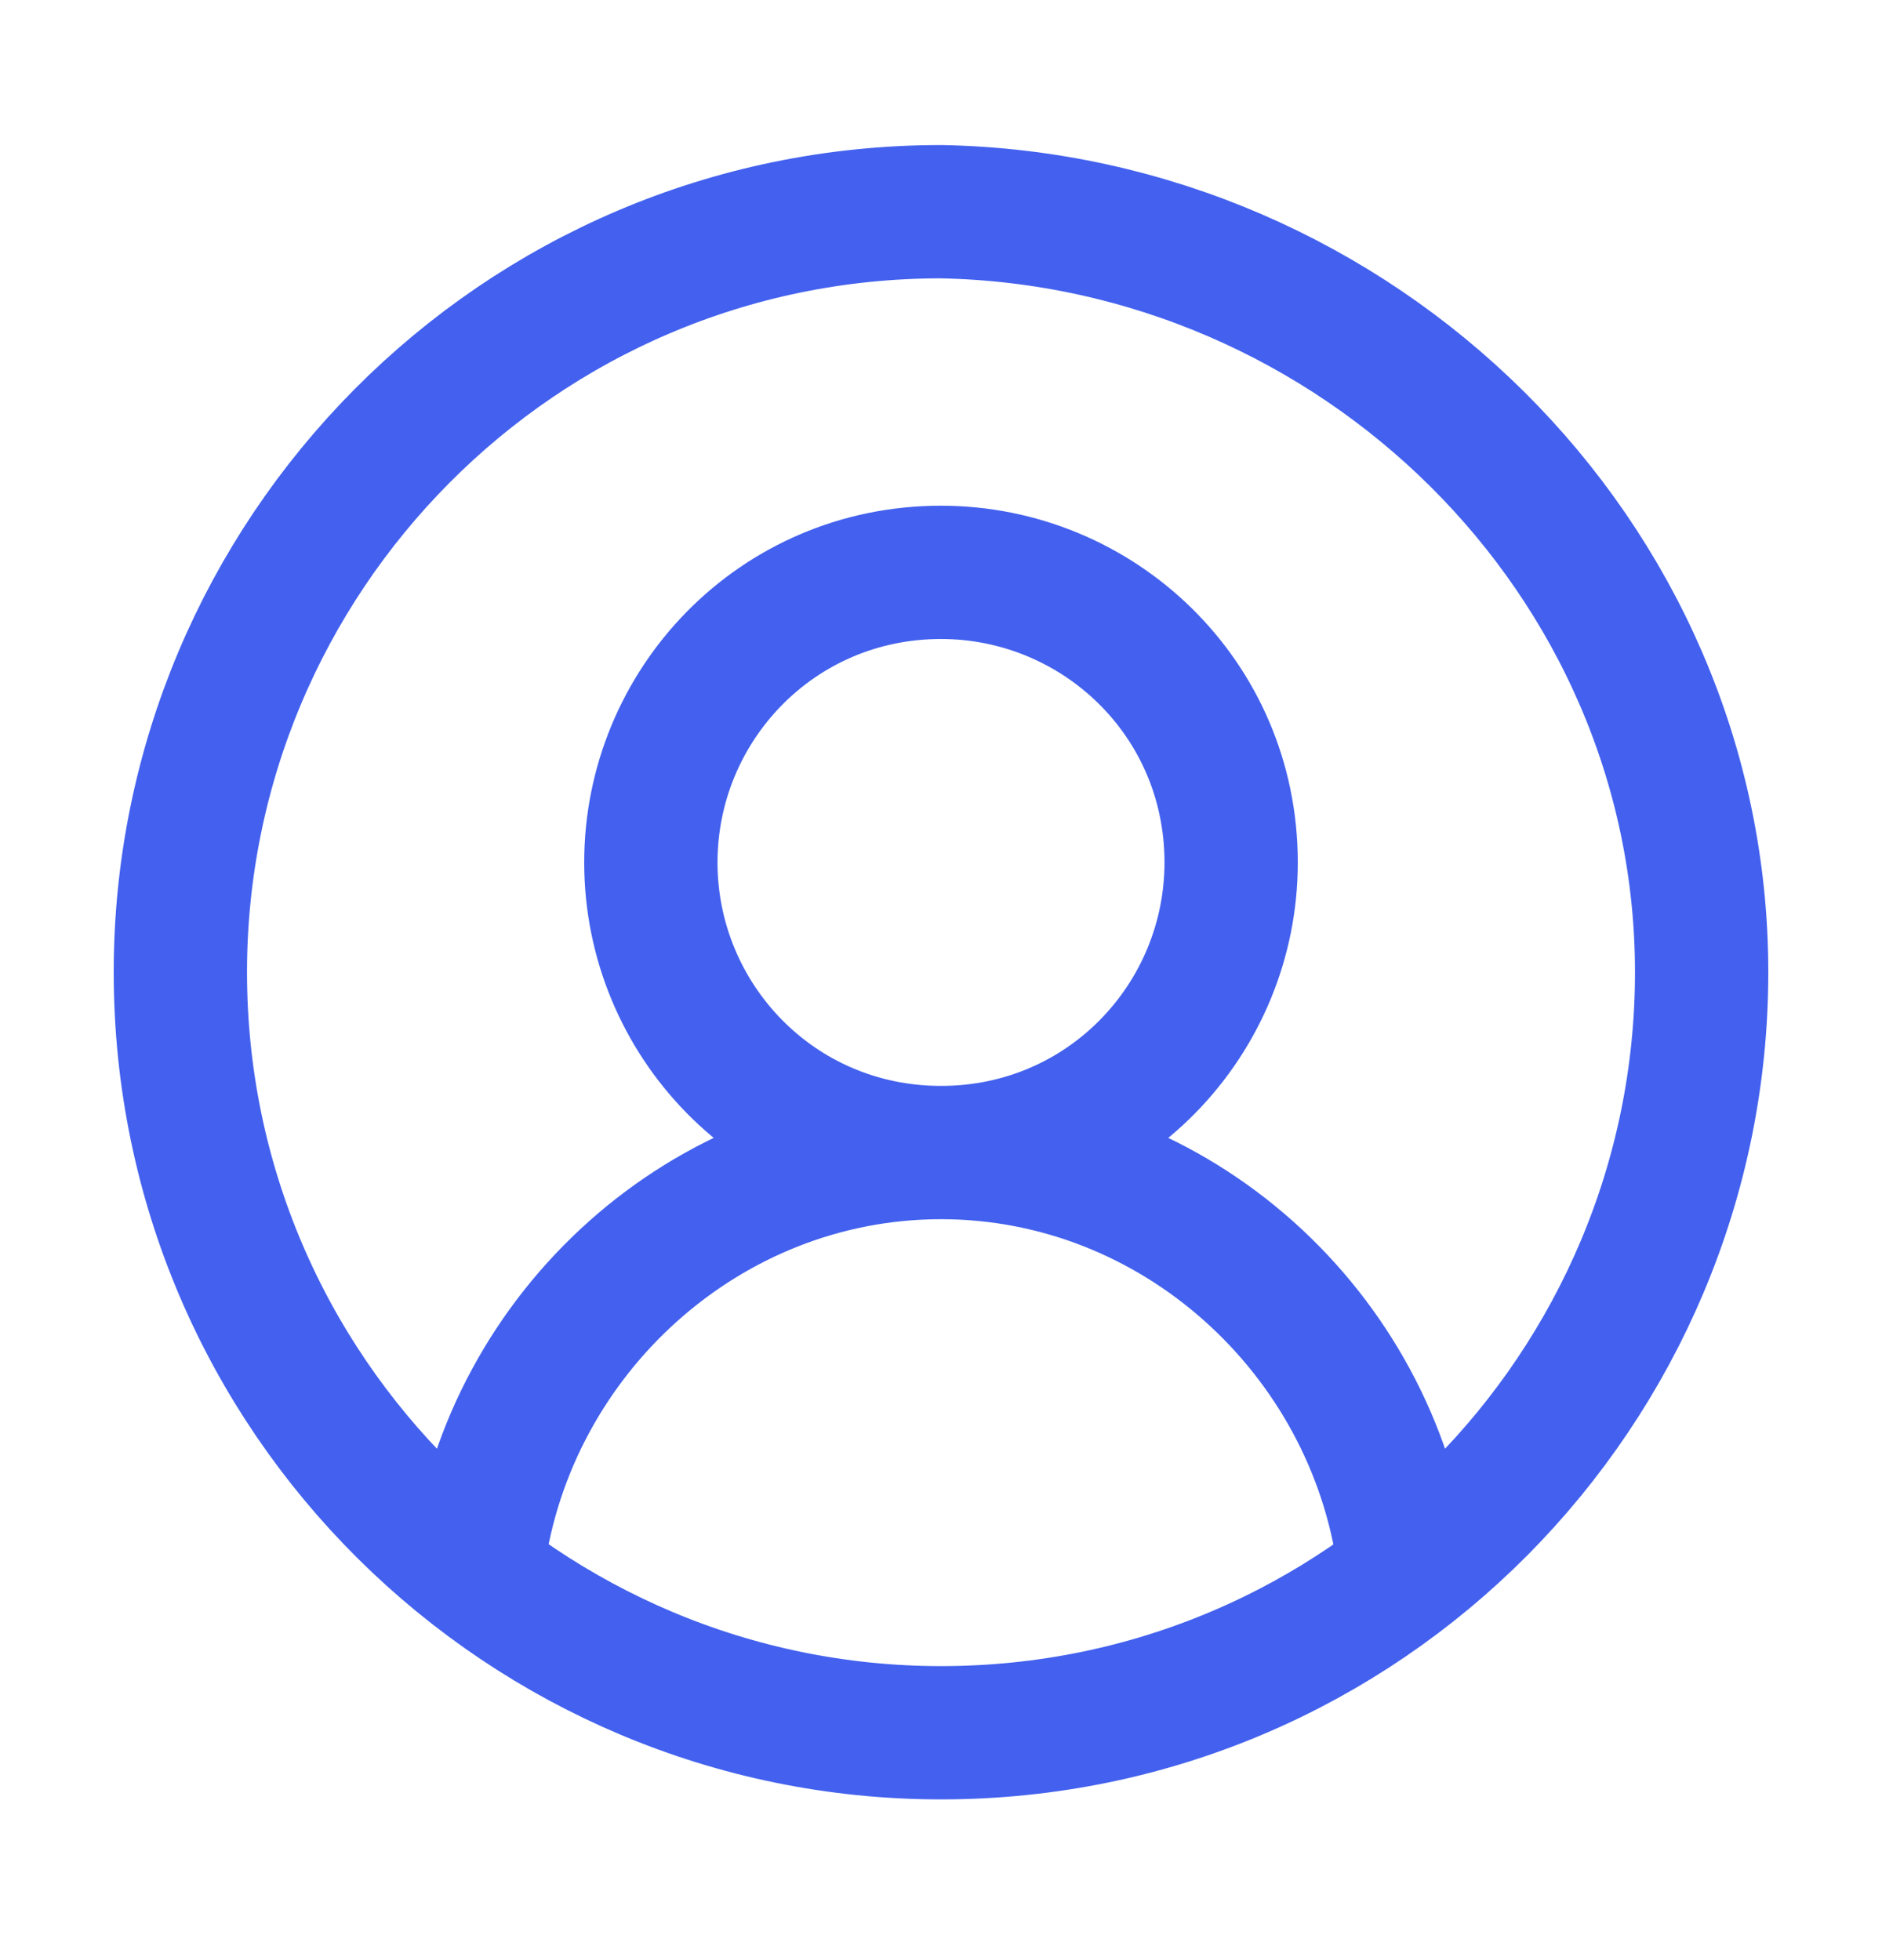 <?xml version="1.0" encoding="utf-8"?>
<!-- Generator: Adobe Illustrator 28.3.0, SVG Export Plug-In . SVG Version: 6.00 Build 0)  -->
<svg version="1.1" id="Layer_1" xmlns="http://www.w3.org/2000/svg" xmlns:xlink="http://www.w3.org/1999/xlink" x="0px" y="0px"
	 viewBox="0 0 24 25" style="enable-background:new 0 0 24 25;" xml:space="preserve">
<style type="text/css">
	.st0{fill:none;stroke:#4361EE;stroke-width:1.7;stroke-linecap:round;stroke-linejoin:round;}
</style>
<path class="st0" d="M12,14.7c2.1,0,3.7-1.7,3.7-3.7c0-2.1-1.7-3.7-3.7-3.7c-2.1,0-3.7,1.7-3.7,3.7C8.3,13,9.9,14.7,12,14.7z
	 M12,14.7c-3,0-5.5,2.3-5.9,5.2 M12,14.7c3,0,5.5,2.3,5.9,5.2 M21.7,12.4c0,5.3-4.3,9.7-9.7,9.7c-5.3,0-9.7-4.3-9.7-9.7
	c0-5.3,4.3-9.7,9.7-9.7C17.3,2.8,21.7,7.1,21.7,12.4z"/>
</svg>

